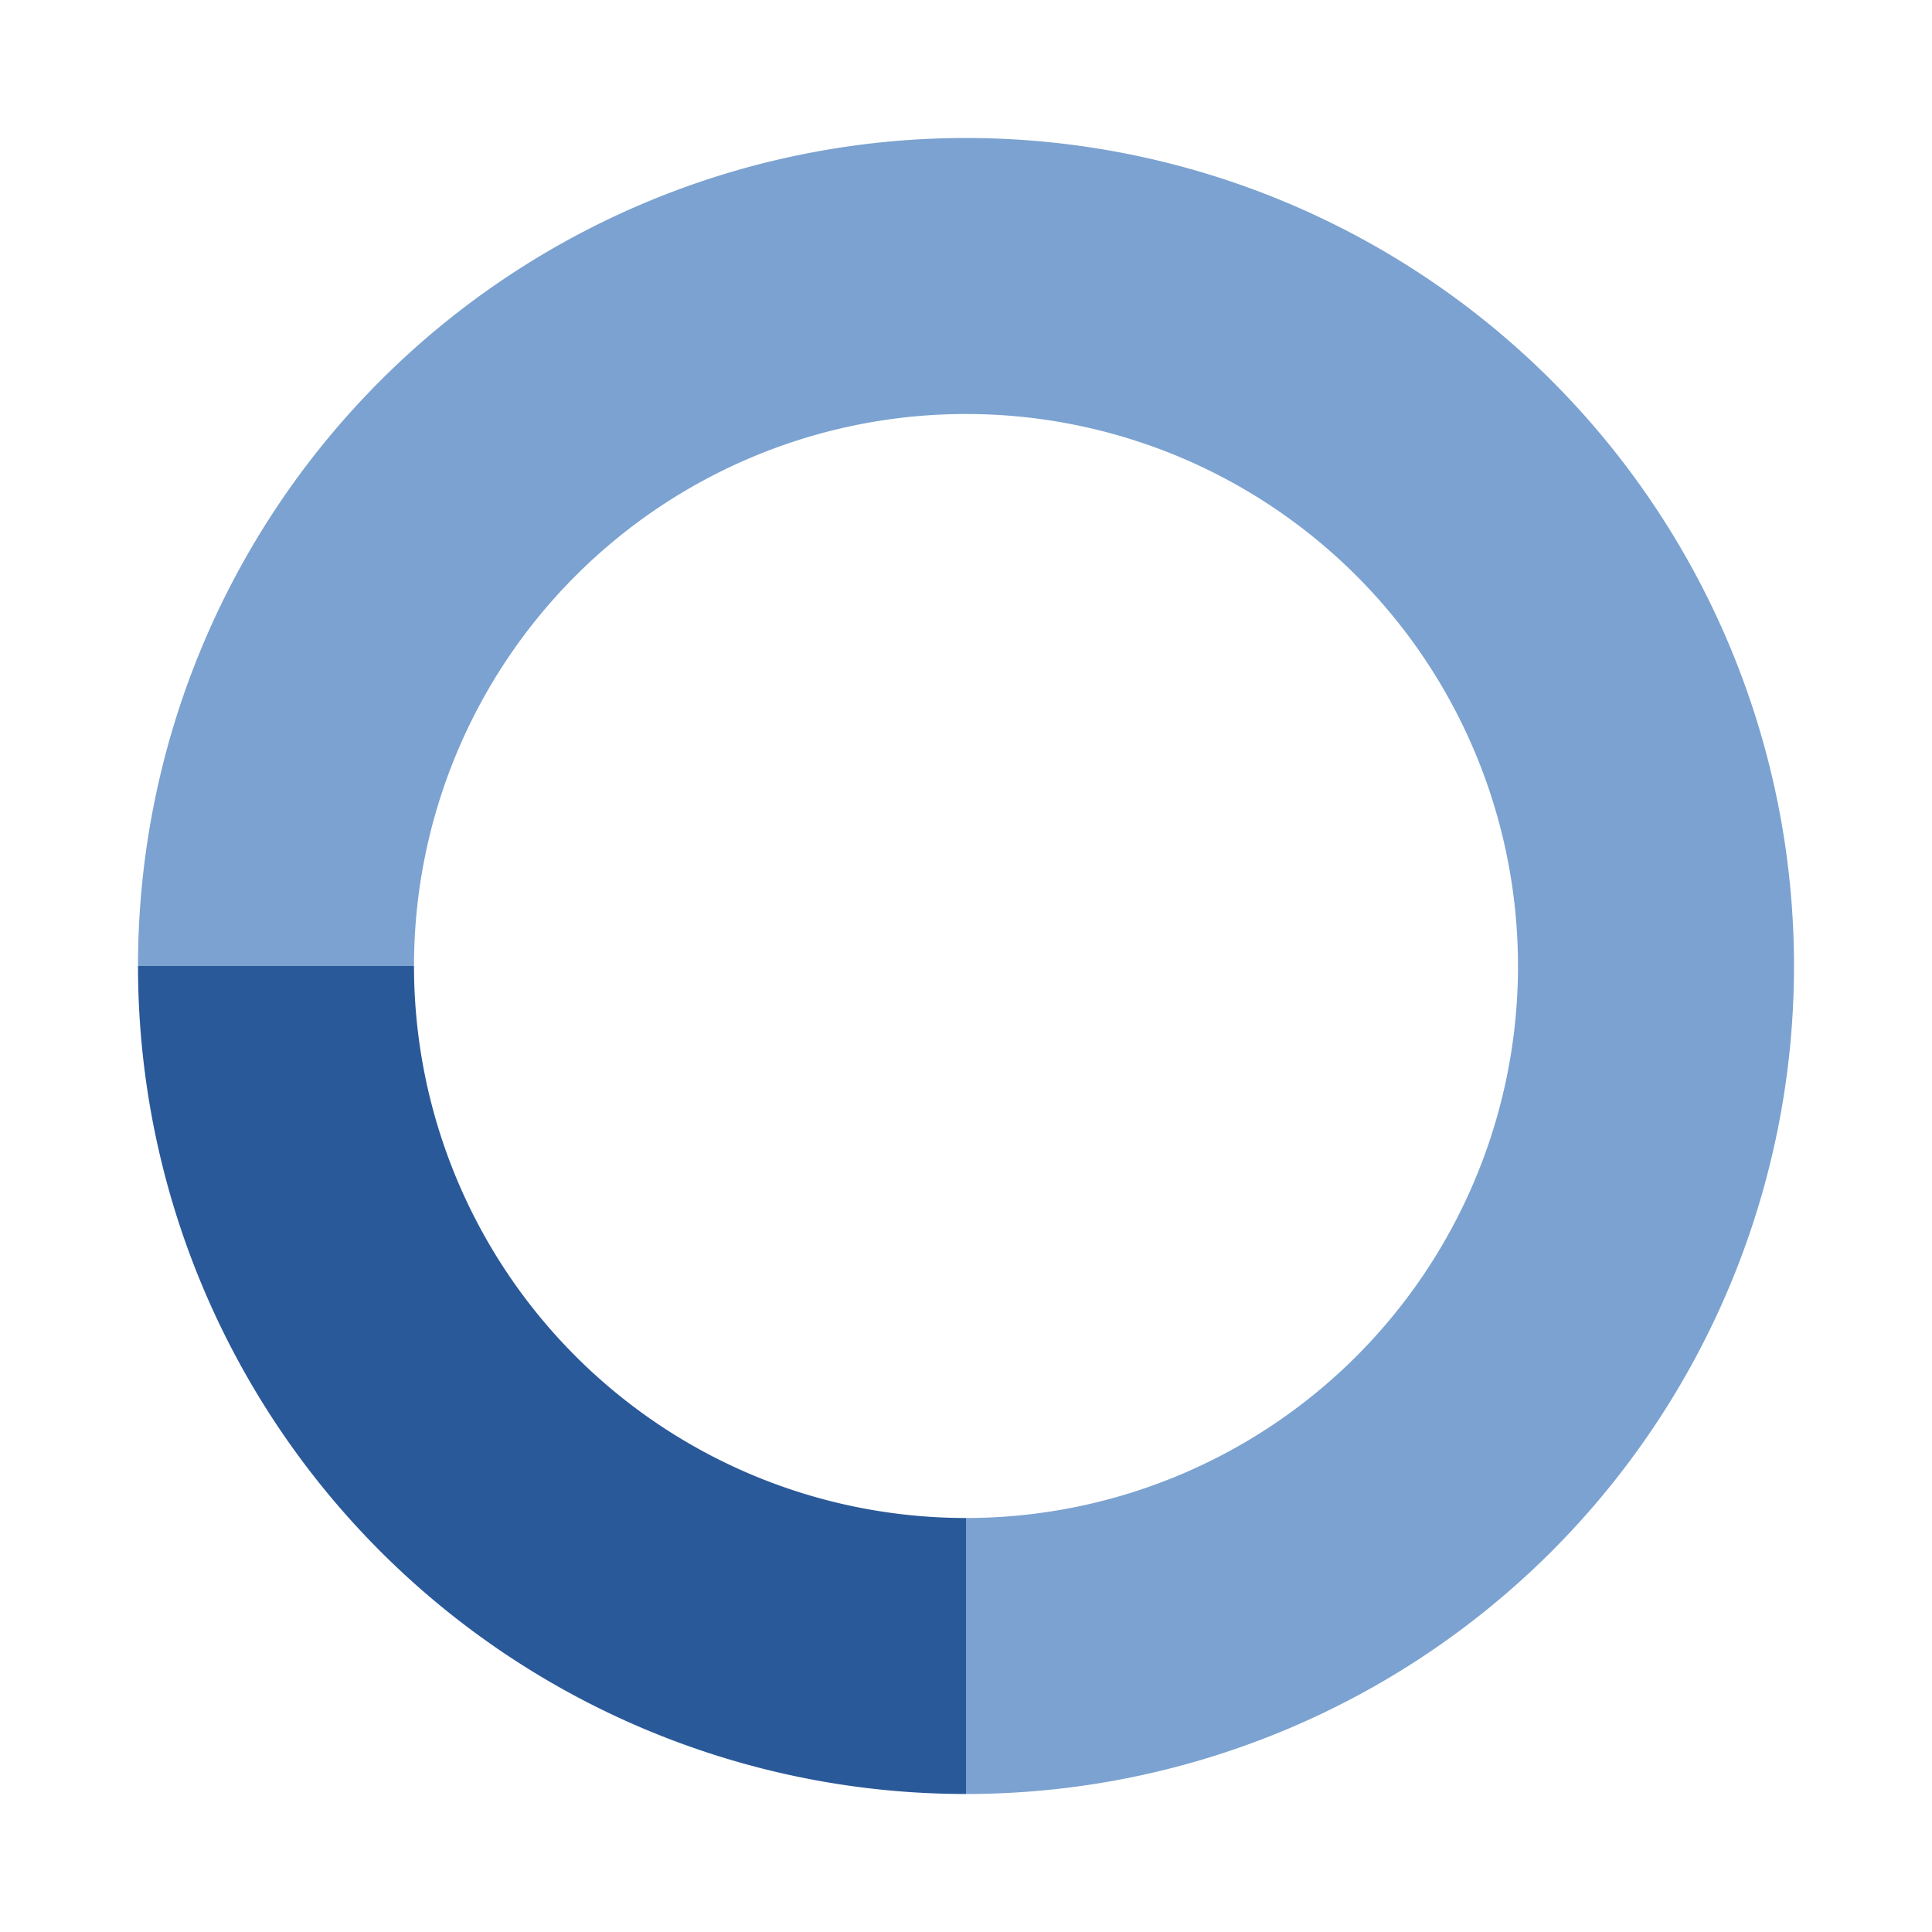 <svg viewBox="-7 -7 14 14" xmlns="http://www.w3.org/2000/svg">
    <path d="M -5 0
    A 5 5 0 1 1 0 5" stroke-width="2" stroke="#7ba2d0" fill="none"></path>
    <path d="M -5 0
    A 5 5 0 0 0 0 5" stroke-width="2" stroke="#2a5999" fill="none"></path>
    <animateTransform attributeType="xml" attributeName="transform" type="rotate" from="360 0 0" to="0 0 0" dur="5s" additive="sum" repeatCount="indefinite" />
</svg>
